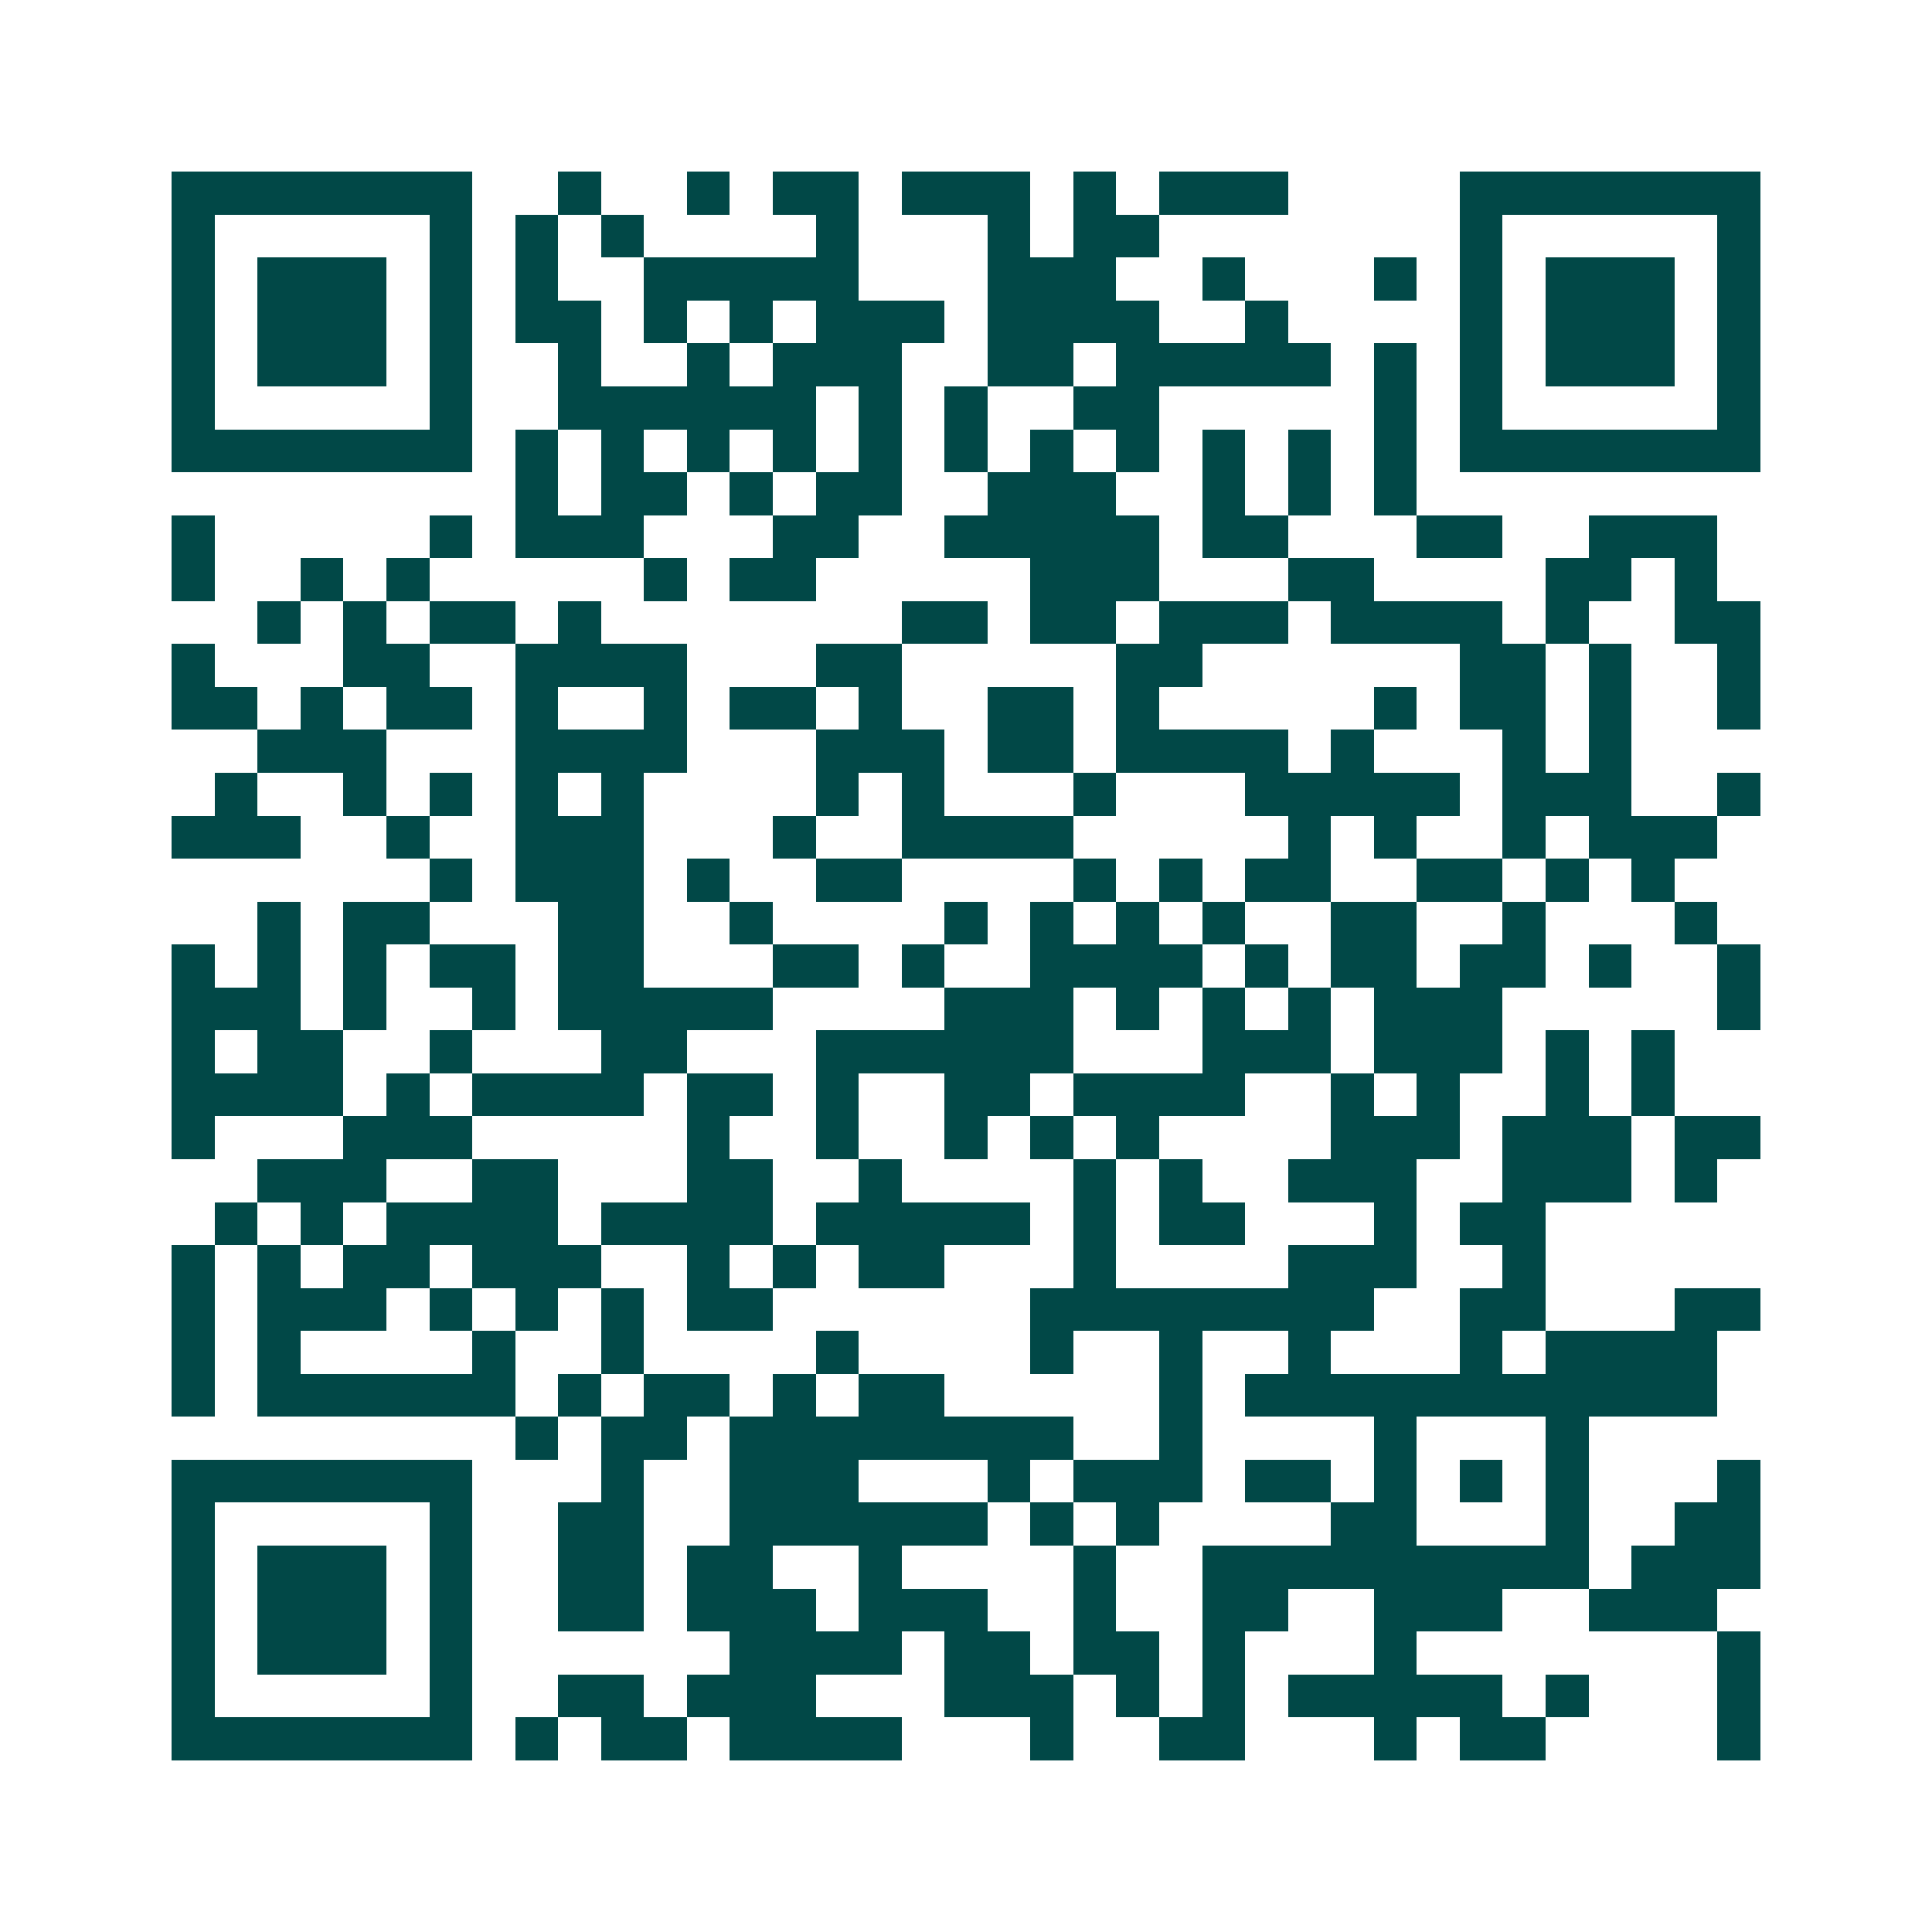 <svg xmlns="http://www.w3.org/2000/svg" width="200" height="200" viewBox="0 0 45 45" shape-rendering="crispEdges"><path fill="#ffffff" d="M0 0h45v45H0z"/><path stroke="#014847" d="M4 4.5h7m2 0h1m2 0h1m1 0h2m1 0h3m1 0h1m1 0h3m4 0h7M4 5.5h1m5 0h1m1 0h1m1 0h1m4 0h1m3 0h1m1 0h2m7 0h1m5 0h1M4 6.5h1m1 0h3m1 0h1m1 0h1m2 0h5m3 0h3m2 0h1m3 0h1m1 0h1m1 0h3m1 0h1M4 7.5h1m1 0h3m1 0h1m1 0h2m1 0h1m1 0h1m1 0h3m1 0h4m2 0h1m4 0h1m1 0h3m1 0h1M4 8.5h1m1 0h3m1 0h1m2 0h1m2 0h1m1 0h3m2 0h2m1 0h5m1 0h1m1 0h1m1 0h3m1 0h1M4 9.5h1m5 0h1m2 0h6m1 0h1m1 0h1m2 0h2m5 0h1m1 0h1m5 0h1M4 10.5h7m1 0h1m1 0h1m1 0h1m1 0h1m1 0h1m1 0h1m1 0h1m1 0h1m1 0h1m1 0h1m1 0h1m1 0h7M12 11.5h1m1 0h2m1 0h1m1 0h2m2 0h3m2 0h1m1 0h1m1 0h1M4 12.5h1m5 0h1m1 0h3m3 0h2m2 0h5m1 0h2m3 0h2m2 0h3M4 13.5h1m2 0h1m1 0h1m5 0h1m1 0h2m5 0h3m3 0h2m4 0h2m1 0h1M6 14.5h1m1 0h1m1 0h2m1 0h1m7 0h2m1 0h2m1 0h3m1 0h4m1 0h1m2 0h2M4 15.5h1m3 0h2m2 0h4m3 0h2m5 0h2m6 0h2m1 0h1m2 0h1M4 16.5h2m1 0h1m1 0h2m1 0h1m2 0h1m1 0h2m1 0h1m2 0h2m1 0h1m5 0h1m1 0h2m1 0h1m2 0h1M6 17.5h3m3 0h4m3 0h3m1 0h2m1 0h4m1 0h1m3 0h1m1 0h1M5 18.5h1m2 0h1m1 0h1m1 0h1m1 0h1m4 0h1m1 0h1m3 0h1m3 0h5m1 0h3m2 0h1M4 19.5h3m2 0h1m2 0h3m3 0h1m2 0h4m5 0h1m1 0h1m2 0h1m1 0h3M10 20.5h1m1 0h3m1 0h1m2 0h2m4 0h1m1 0h1m1 0h2m2 0h2m1 0h1m1 0h1M6 21.5h1m1 0h2m3 0h2m2 0h1m4 0h1m1 0h1m1 0h1m1 0h1m2 0h2m2 0h1m3 0h1M4 22.5h1m1 0h1m1 0h1m1 0h2m1 0h2m3 0h2m1 0h1m2 0h4m1 0h1m1 0h2m1 0h2m1 0h1m2 0h1M4 23.5h3m1 0h1m2 0h1m1 0h5m4 0h3m1 0h1m1 0h1m1 0h1m1 0h3m5 0h1M4 24.5h1m1 0h2m2 0h1m3 0h2m3 0h6m3 0h3m1 0h3m1 0h1m1 0h1M4 25.5h4m1 0h1m1 0h4m1 0h2m1 0h1m2 0h2m1 0h4m2 0h1m1 0h1m2 0h1m1 0h1M4 26.5h1m3 0h3m5 0h1m2 0h1m2 0h1m1 0h1m1 0h1m4 0h3m1 0h3m1 0h2M6 27.5h3m2 0h2m3 0h2m2 0h1m4 0h1m1 0h1m2 0h3m2 0h3m1 0h1M5 28.5h1m1 0h1m1 0h4m1 0h4m1 0h5m1 0h1m1 0h2m3 0h1m1 0h2M4 29.5h1m1 0h1m1 0h2m1 0h3m2 0h1m1 0h1m1 0h2m3 0h1m4 0h3m2 0h1M4 30.5h1m1 0h3m1 0h1m1 0h1m1 0h1m1 0h2m6 0h8m2 0h2m3 0h2M4 31.5h1m1 0h1m4 0h1m2 0h1m4 0h1m4 0h1m2 0h1m2 0h1m3 0h1m1 0h4M4 32.5h1m1 0h6m1 0h1m1 0h2m1 0h1m1 0h2m5 0h1m1 0h11M12 33.5h1m1 0h2m1 0h8m2 0h1m4 0h1m3 0h1M4 34.5h7m3 0h1m2 0h3m3 0h1m1 0h3m1 0h2m1 0h1m1 0h1m1 0h1m3 0h1M4 35.5h1m5 0h1m2 0h2m2 0h6m1 0h1m1 0h1m4 0h2m3 0h1m2 0h2M4 36.5h1m1 0h3m1 0h1m2 0h2m1 0h2m2 0h1m4 0h1m2 0h9m1 0h3M4 37.5h1m1 0h3m1 0h1m2 0h2m1 0h3m1 0h3m2 0h1m2 0h2m2 0h3m2 0h3M4 38.5h1m1 0h3m1 0h1m6 0h4m1 0h2m1 0h2m1 0h1m3 0h1m7 0h1M4 39.5h1m5 0h1m2 0h2m1 0h3m3 0h3m1 0h1m1 0h1m1 0h5m1 0h1m3 0h1M4 40.5h7m1 0h1m1 0h2m1 0h4m3 0h1m2 0h2m3 0h1m1 0h2m4 0h1"/></svg>
